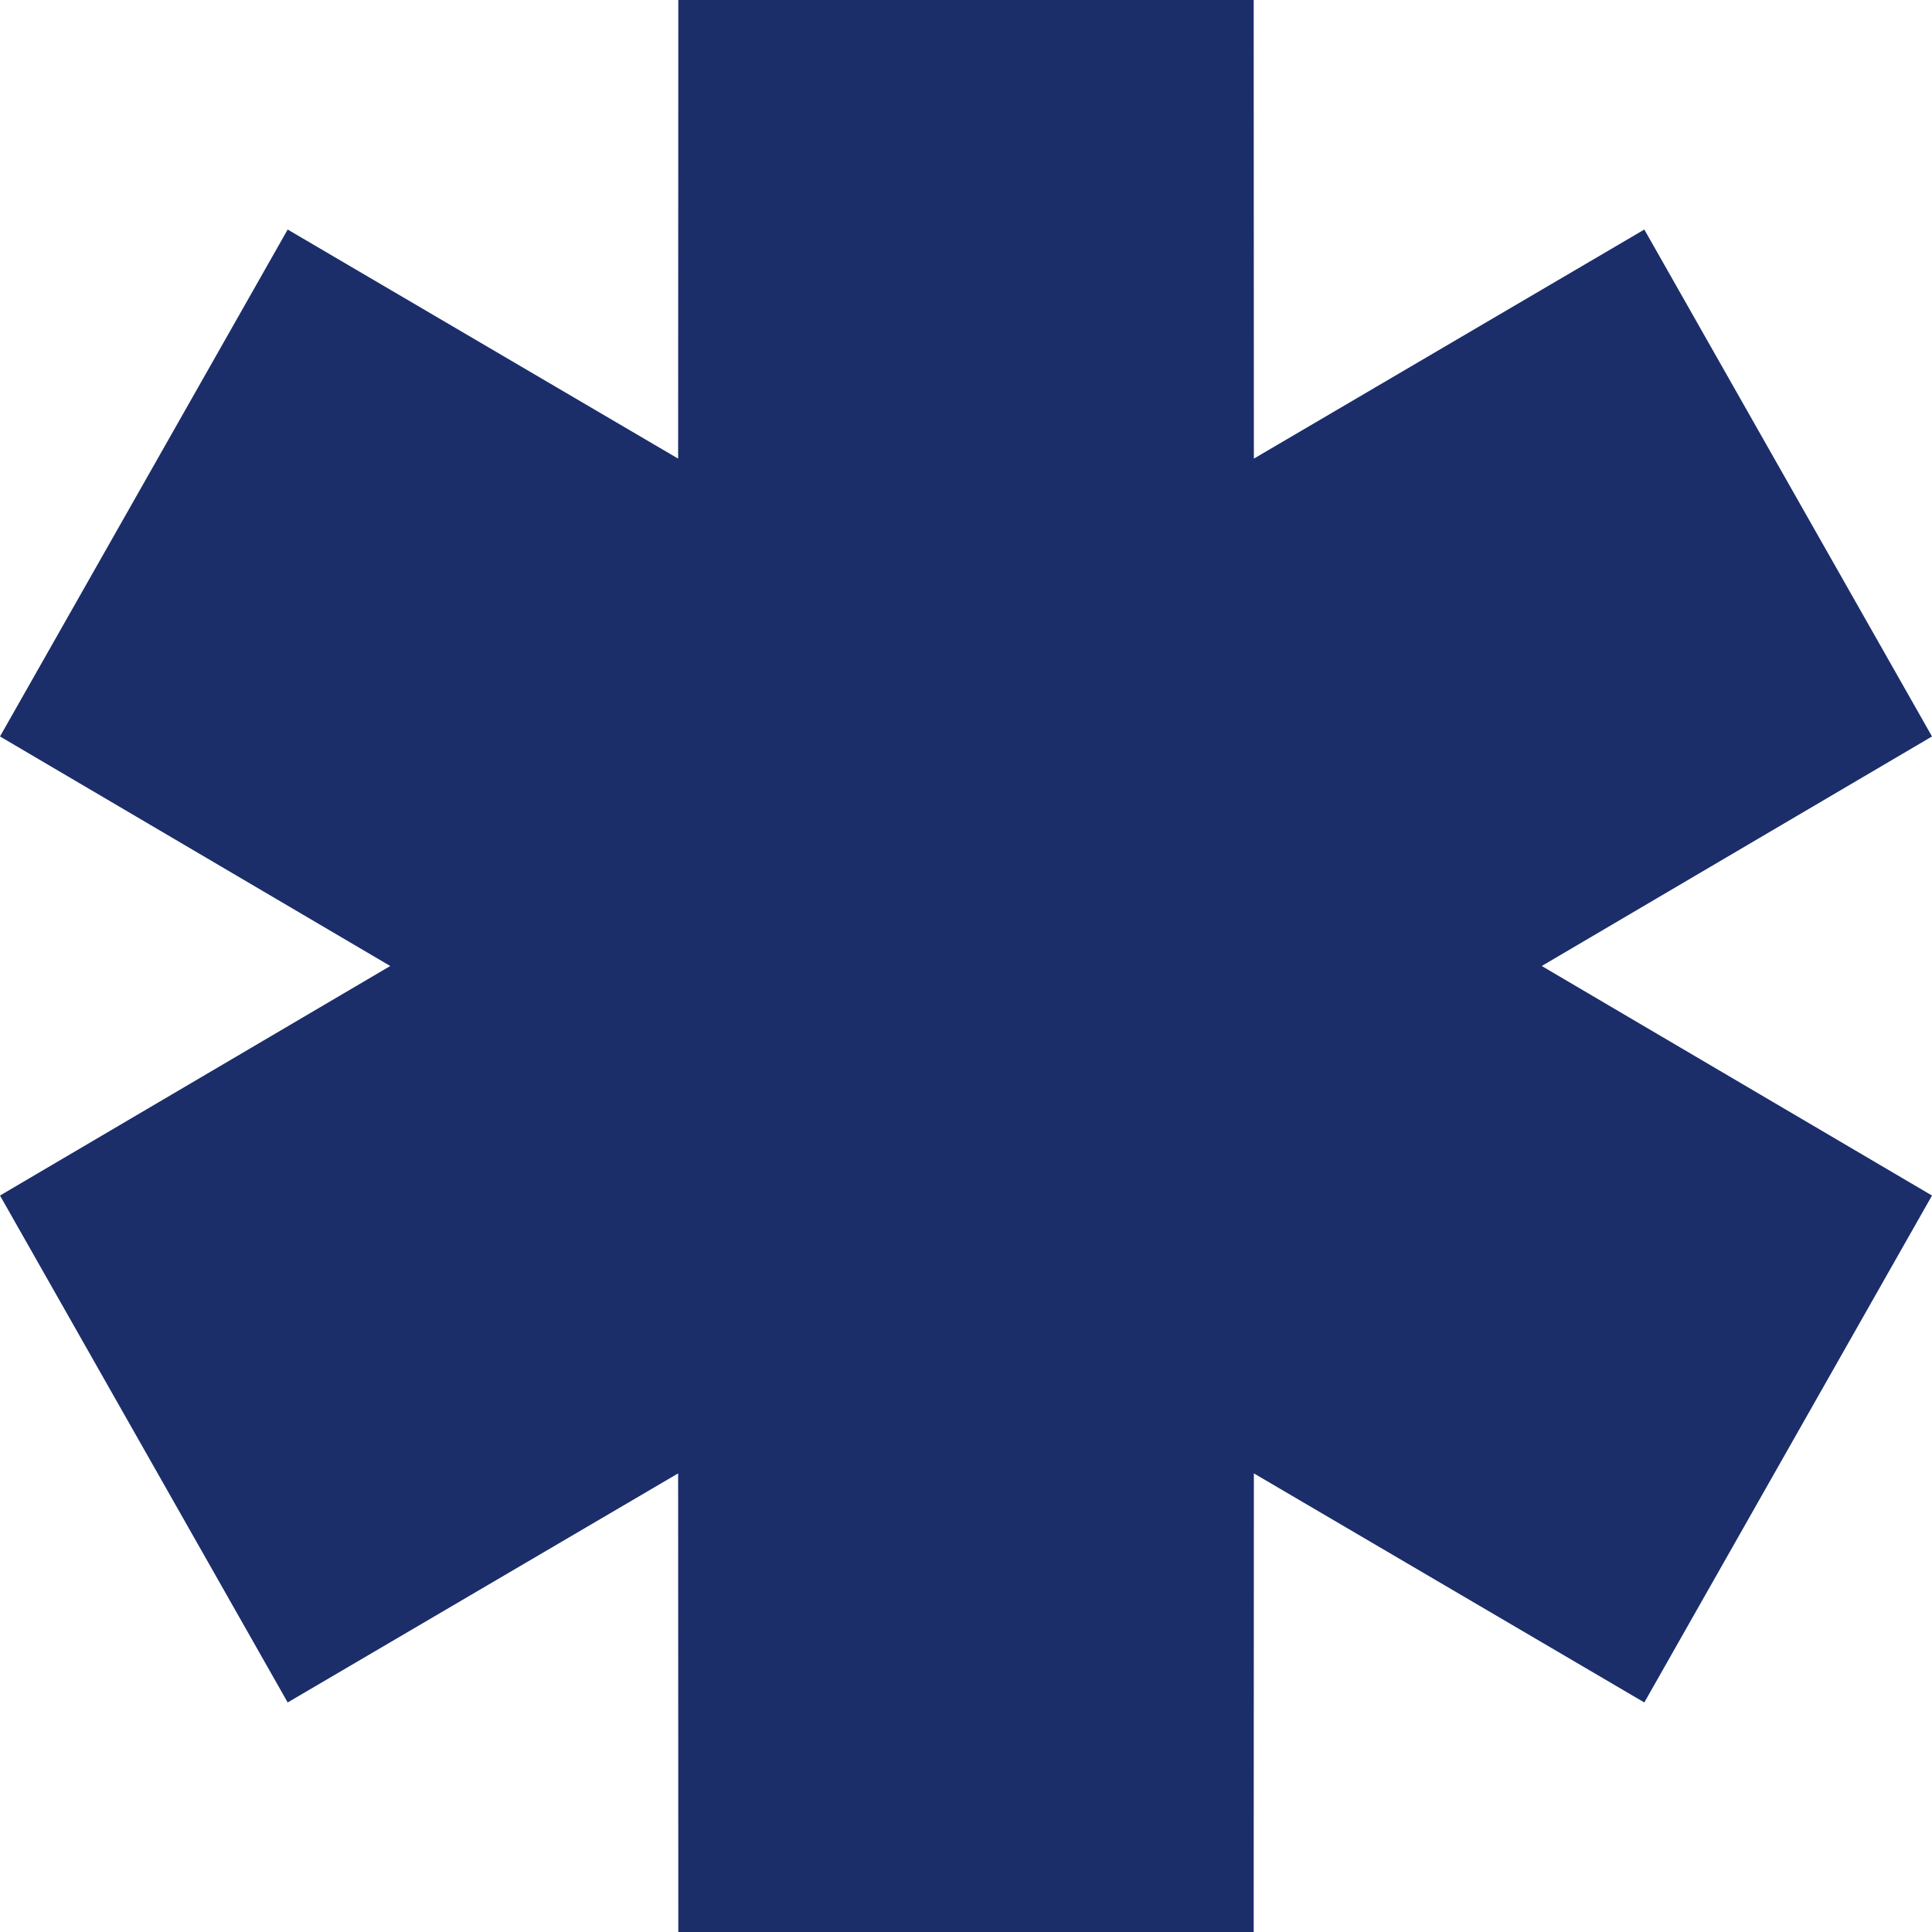 <?xml version="1.0" encoding="UTF-8"?> <svg xmlns="http://www.w3.org/2000/svg" width="21" height="21" viewBox="0 0 21 21" fill="none"> <path fill-rule="evenodd" clip-rule="evenodd" d="M4.242 10.5L0 8.005L3.127 2.495L7.371 4.985L7.373 0H13.627L13.629 4.985L17.873 2.495L21 8.005L16.758 10.5L21 12.995L17.873 18.505L13.629 16.015L13.627 21H7.373L7.371 16.015L3.127 18.505L0 12.995L4.242 10.5Z" fill="#1B2E6A"></path> </svg> 